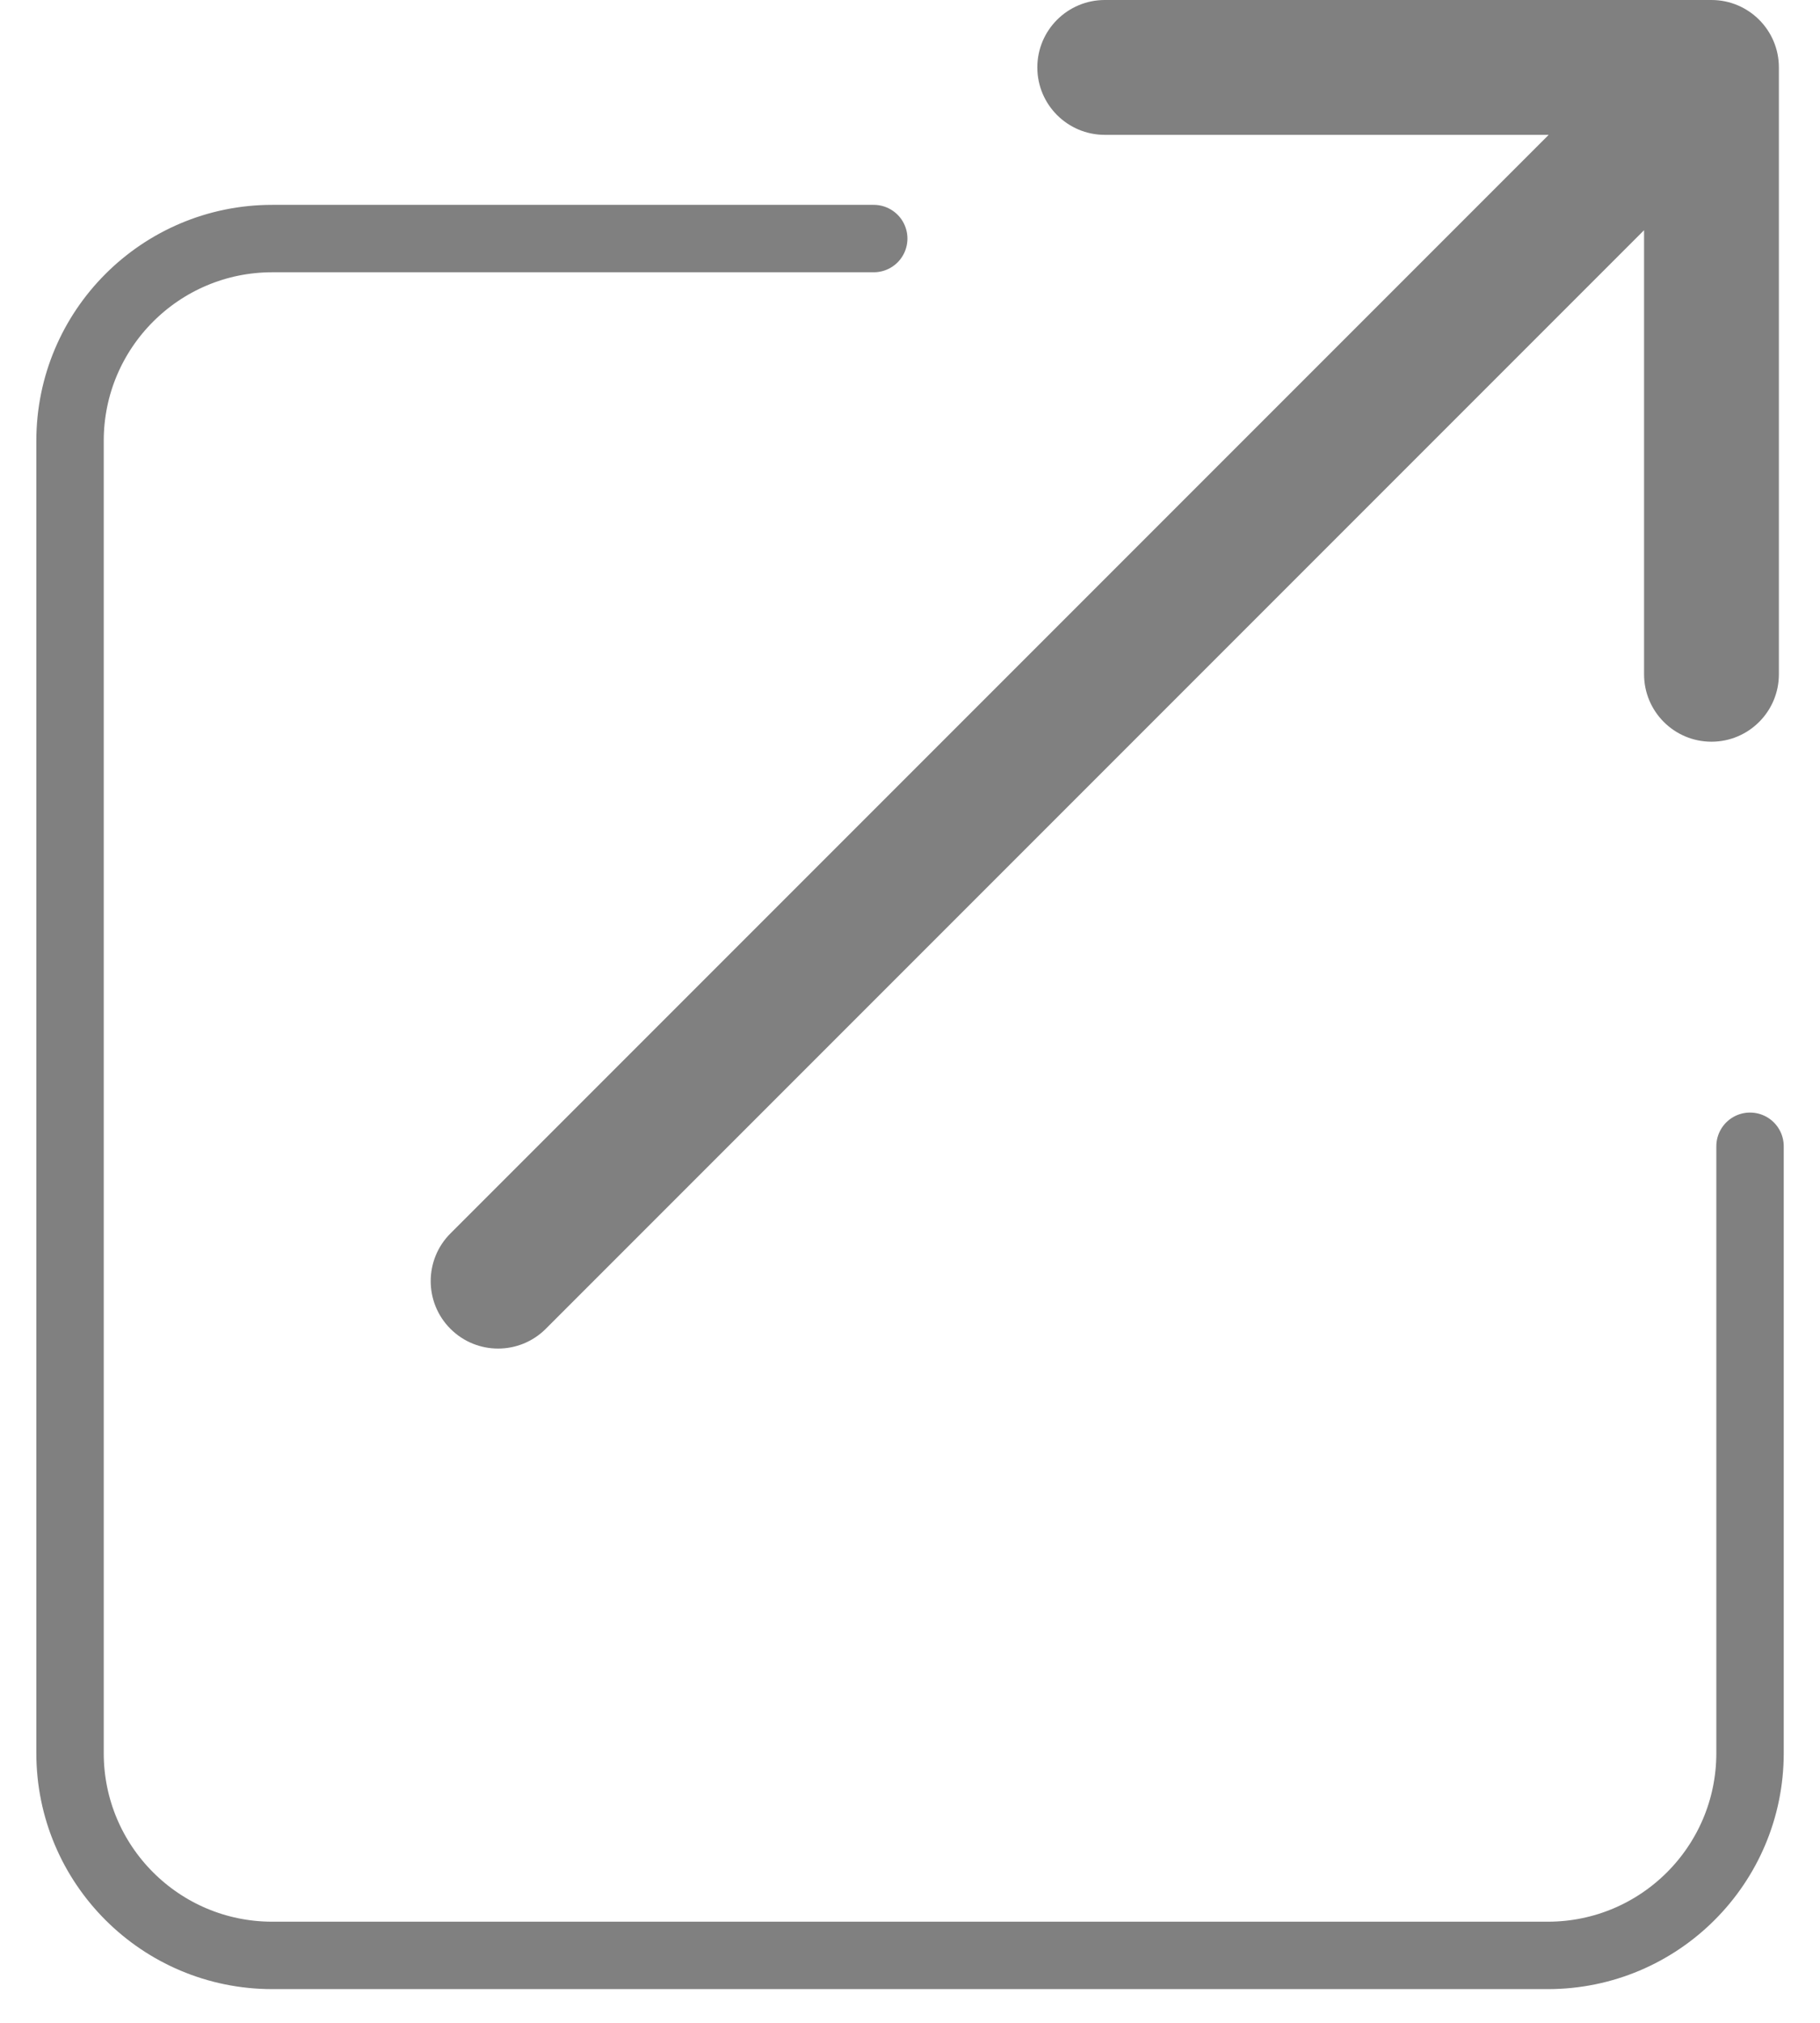 <svg width="27" height="30" viewBox="0 0 27 30" fill="none" xmlns="http://www.w3.org/2000/svg">
<path d="M12.962 3.538L4.039 3.538C2.382 3.538 1.039 4.882 1.039 6.538L1.039 26C1.039 27.657 2.382 29 4.039 29L22.962 29C24.619 29 25.962 27.657 25.962 26L25.962 17" stroke="#808080" stroke-linecap="round"/>
<path d="M6.682 18.293C6.292 18.683 6.292 19.317 6.682 19.707C7.073 20.098 7.706 20.098 8.097 19.707L6.682 18.293ZM26.39 1C26.39 0.448 25.942 -1.38206e-05 25.39 -1.29171e-05L16.39 2.30878e-06C15.837 3.01805e-06 15.389 0.448 15.389 1C15.389 1.552 15.837 2 16.39 2L24.39 2L24.39 10C24.39 10.552 24.837 11 25.39 11C25.942 11 26.39 10.552 26.39 10L26.39 1ZM8.097 19.707L26.097 1.707L24.682 0.293L6.682 18.293L8.097 19.707Z" fill="#808080"/>
</svg>
